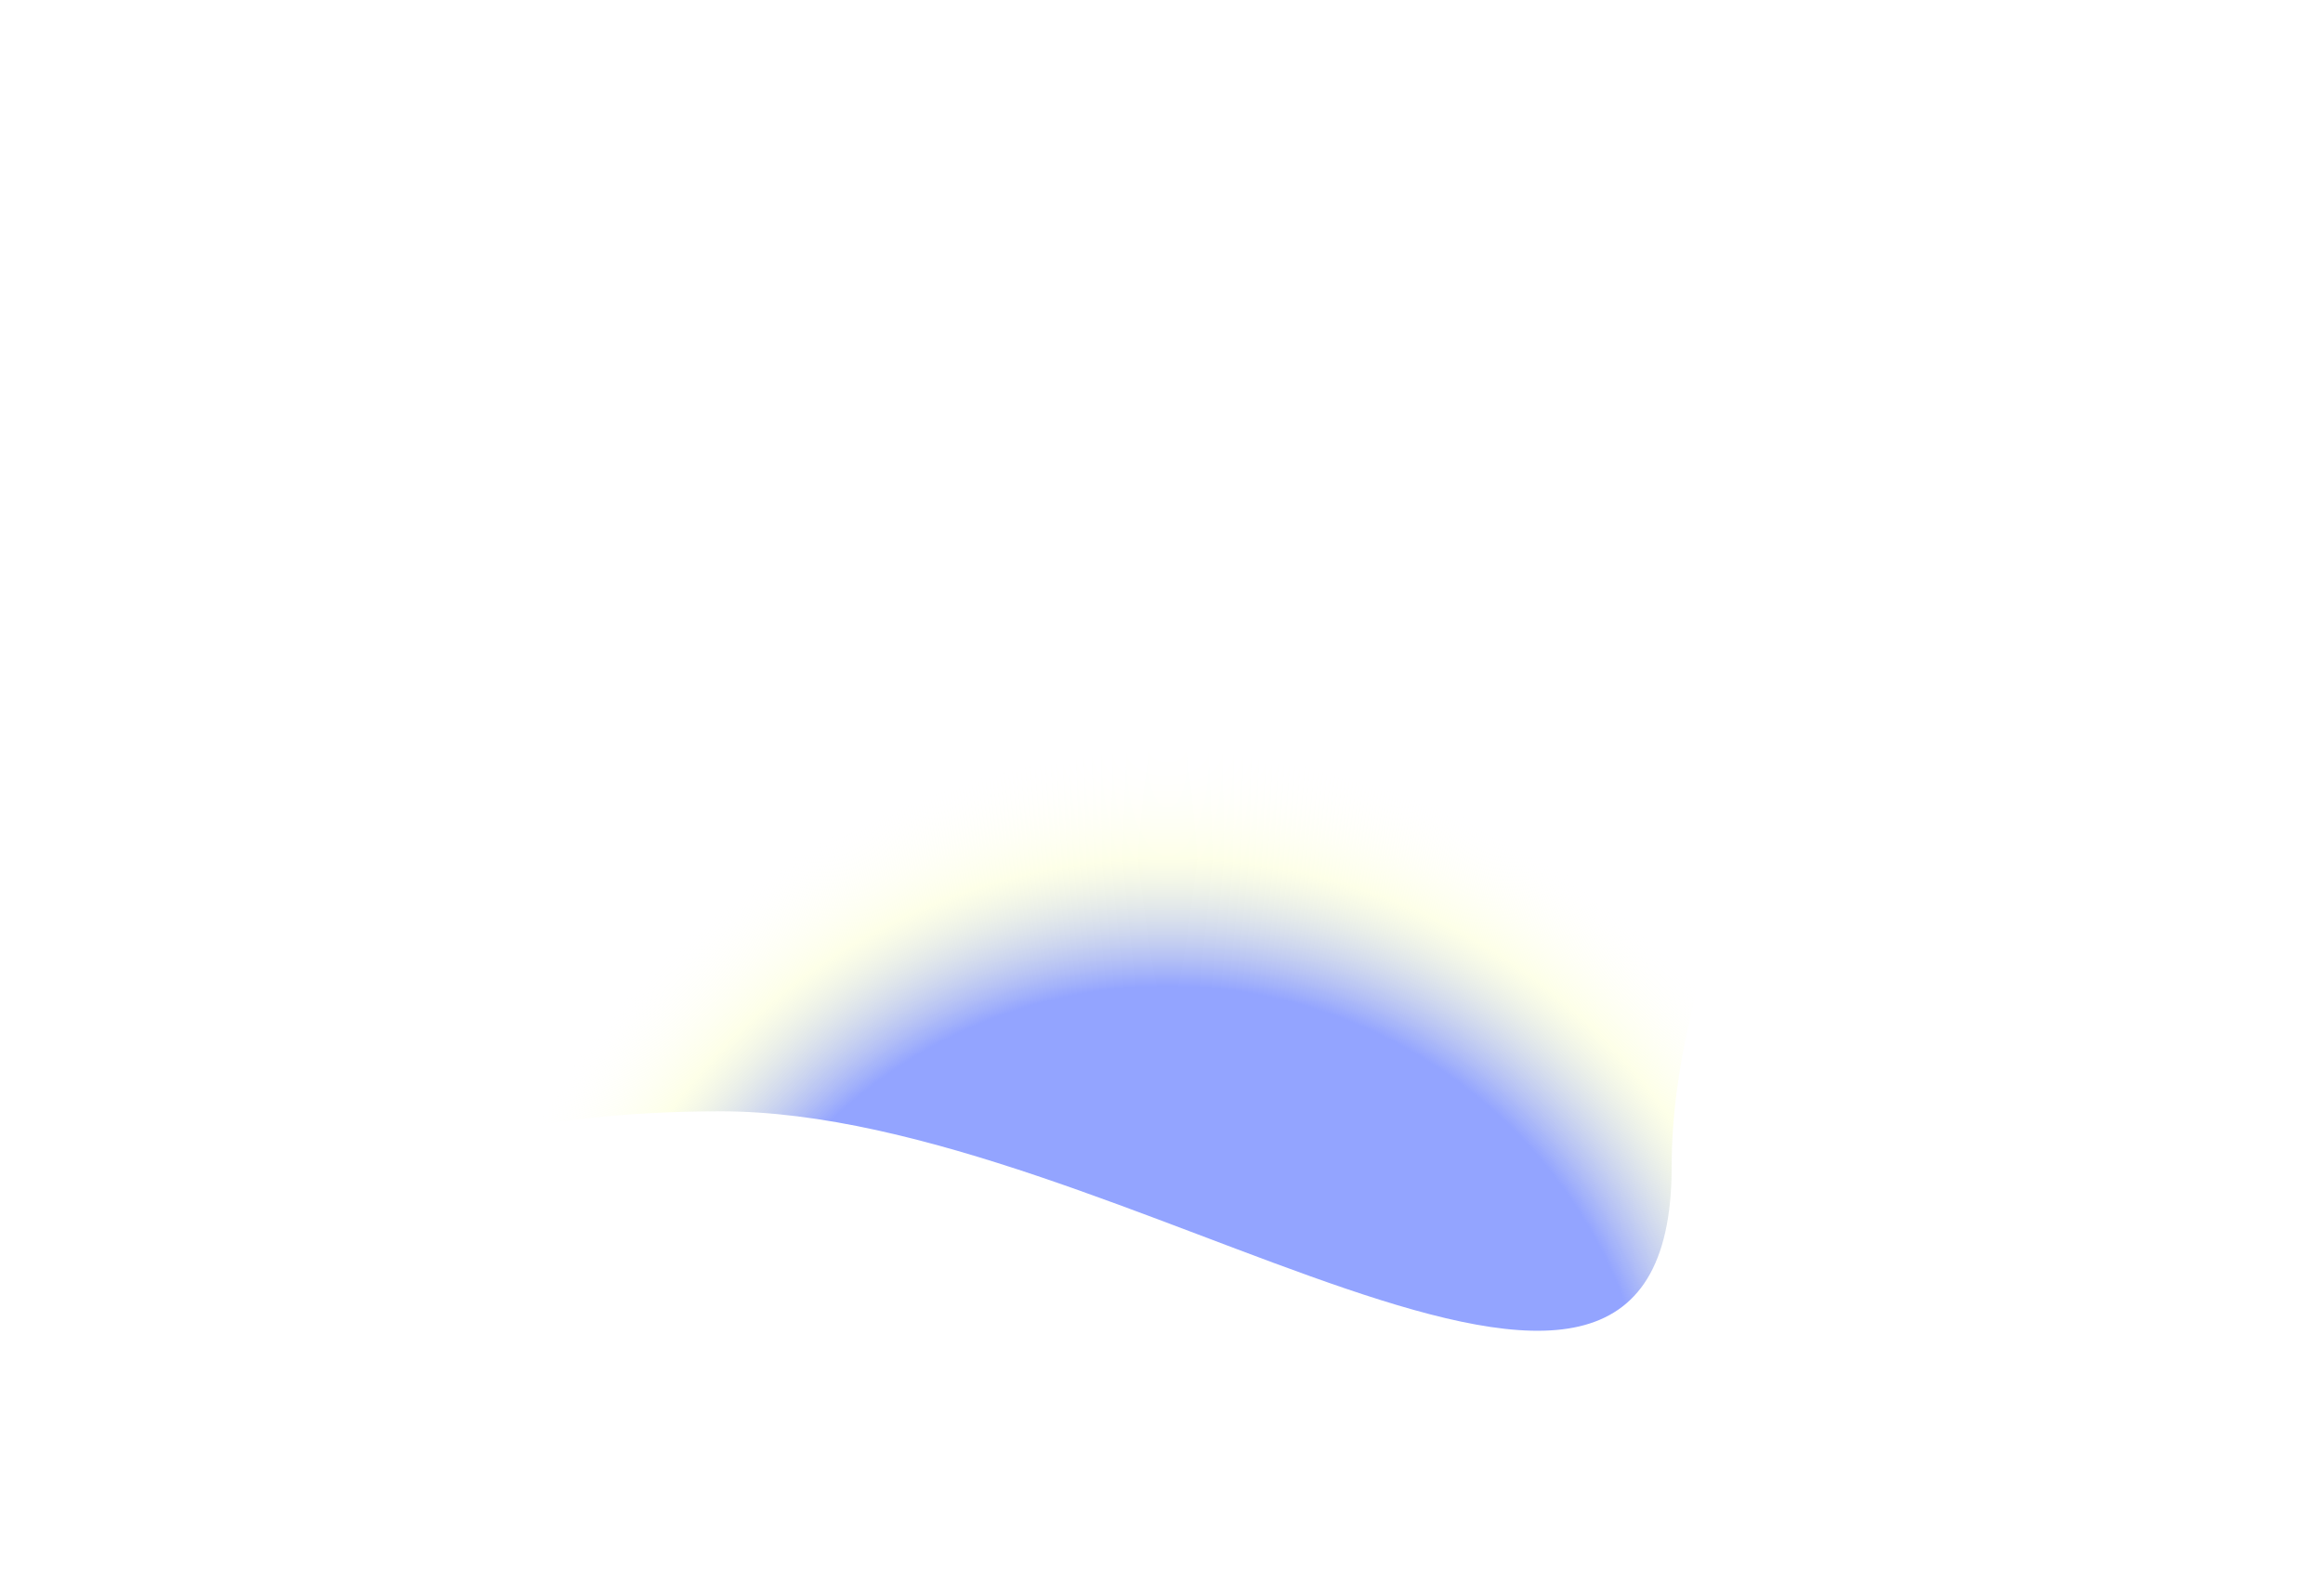 <?xml version="1.0" encoding="iso-8859-1"?><svg width="1000" height="687" viewBox="0 0 1000 687" fill="none" xmlns="http://www.w3.org/2000/svg">
<g filter="url(#filter0_f_833_240)">
<path d="M719.62 502.251C719.62 674.273 482.174 478.506 310.281 478.506C138.388 478.506 188.93 549.387 188.93 377.364C188.93 205.341 317.965 174.014 747.138 137C919.031 137 719.62 330.228 719.62 502.251Z" fill="url(#paint0_angular_833_240)"/>
</g>
<defs>
<filter id="filter0_f_833_240" x="-18" y="-63" width="1035" height="836" filterUnits="userSpaceOnUse" color-interpolation-filters="sRGB">
<feFlood flood-opacity="0" result="BackgroundImageFix"/>
<feBlend mode="normal" in="SourceGraphic" in2="BackgroundImageFix" result="shape"/>
<feGaussianBlur stdDeviation="100" result="effect1_foregroundBlur_833_240"/>
</filter>
<radialGradient id="paint0_angular_833_240" cx="0" cy="0" r="1" gradientUnits="userSpaceOnUse" gradientTransform="translate(502.598 634.243) rotate(90) scale(311.475 311.239)">
<stop offset="0.673" stop-color="#93A4FF"/>
<stop offset="0.85" stop-color="#FBFFCD" stop-opacity="0.461"/>
<stop offset="1" stop-color="white" stop-opacity="0"/>
</radialGradient>
</defs>
</svg>
